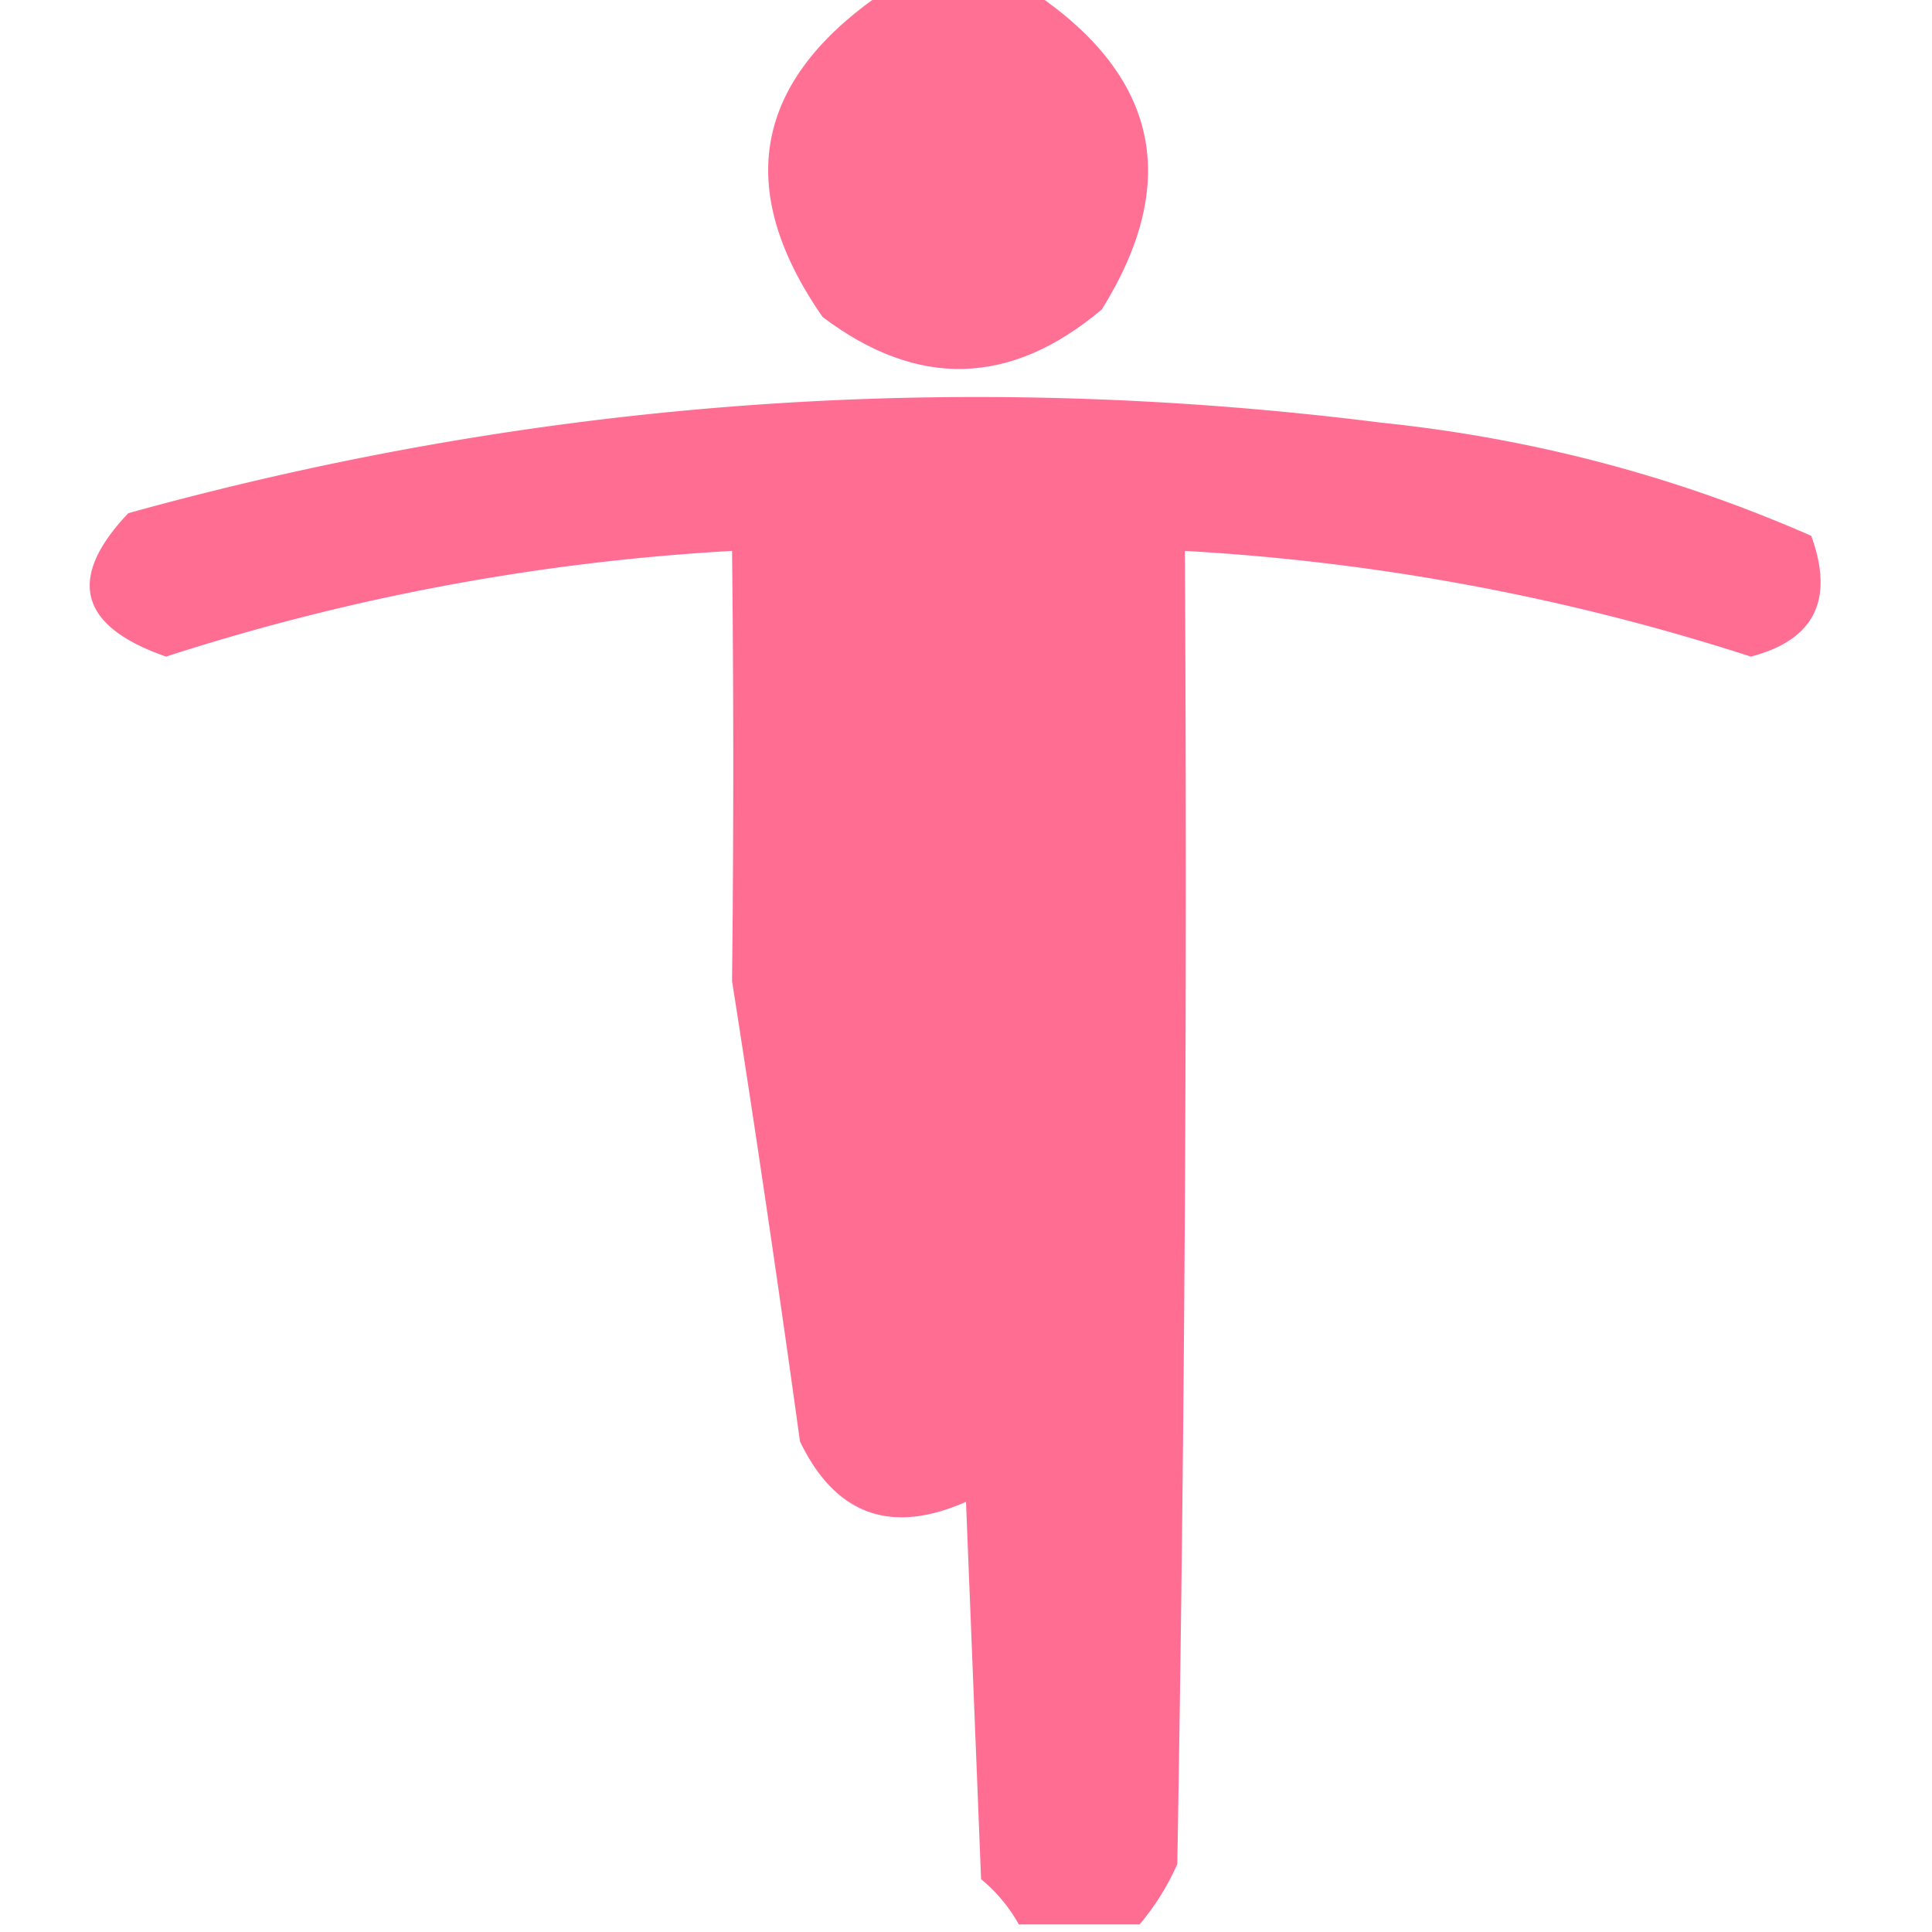 <svg xmlns="http://www.w3.org/2000/svg" width="78" height="78" fill="none"><g fill="#FF6289" fill-rule="evenodd" clip-path="url(#a)" clip-rule="evenodd"><path d="M35.648-.305h6.094c5.026 3.395 5.94 7.66 2.742 12.797-3.677 3.101-7.435 3.203-11.273.305-3.593-5.172-2.78-9.539 2.437-13.102Z" opacity=".91"/><path d="M46.008 77.695h-4.875a6.405 6.405 0 0 0-1.524-1.828L39 60.633c-3.039 1.339-5.273.526-6.703-2.438-.857-6.204-1.771-12.4-2.742-18.586a779.35 779.35 0 0 0 0-17.367 90.796 90.796 0 0 0-22.852 4.266c-3.515-1.223-4.023-3.153-1.523-5.79 16.595-4.594 33.454-5.813 50.578-3.655 6.075.629 11.864 2.152 17.367 4.57.938 2.584.126 4.209-2.438 4.875a90.794 90.794 0 0 0-22.851-4.266c.102 17.673 0 35.345-.305 53.016a10.094 10.094 0 0 1-1.523 2.437Z" opacity=".92"/></g><defs><clipPath id="a"><path fill="#fff" d="M0 0h78v78H0z"/></clipPath></defs></svg>